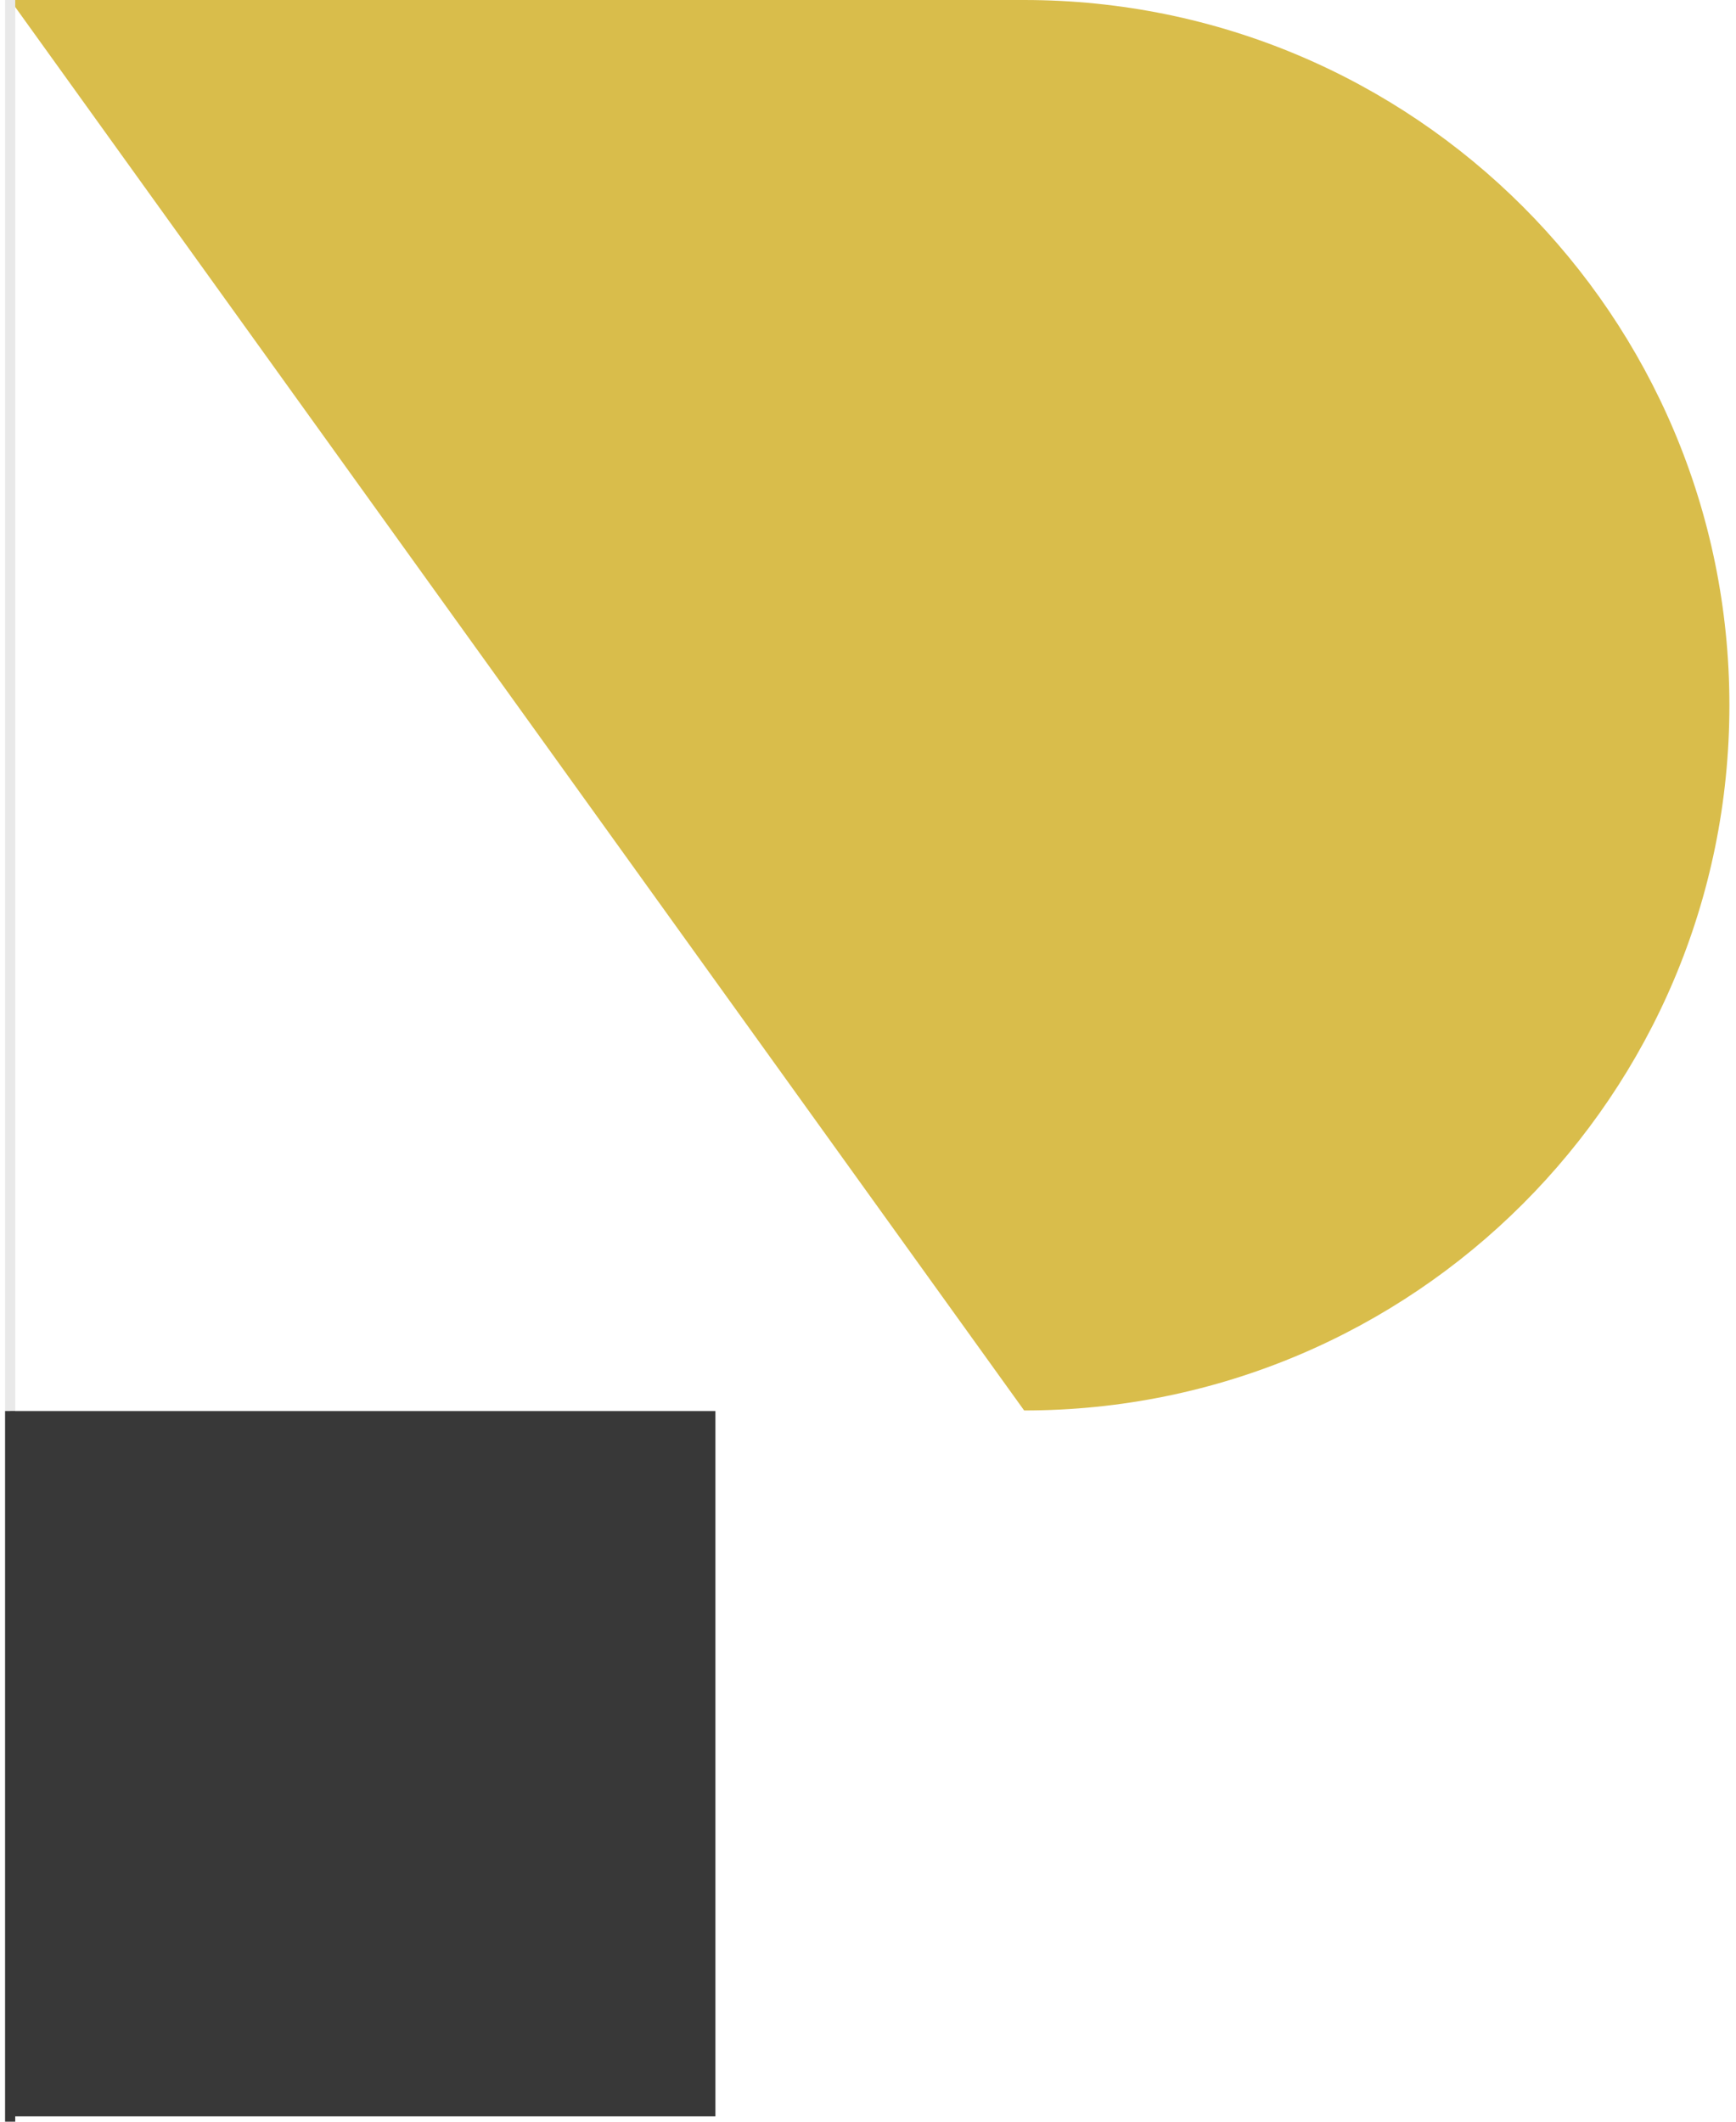 <svg width="171" height="209" viewBox="0 0 171 209" fill="none" xmlns="http://www.w3.org/2000/svg">
<path d="M100.88 138.94L1 0H100.88C139.25 0 170.35 31.1 170.35 69.47C170.35 107.84 139.25 138.94 100.88 138.94Z" fill="#D9BD4B"/>
<path d="M70.47 139H1V208.47H70.47V139Z" fill="#383838"/>
<path d="M1 2.06662e-08L1 139" stroke="#E9E9E9"/>
<path d="M1 139L1 209" stroke="#383838"/>
</svg>
